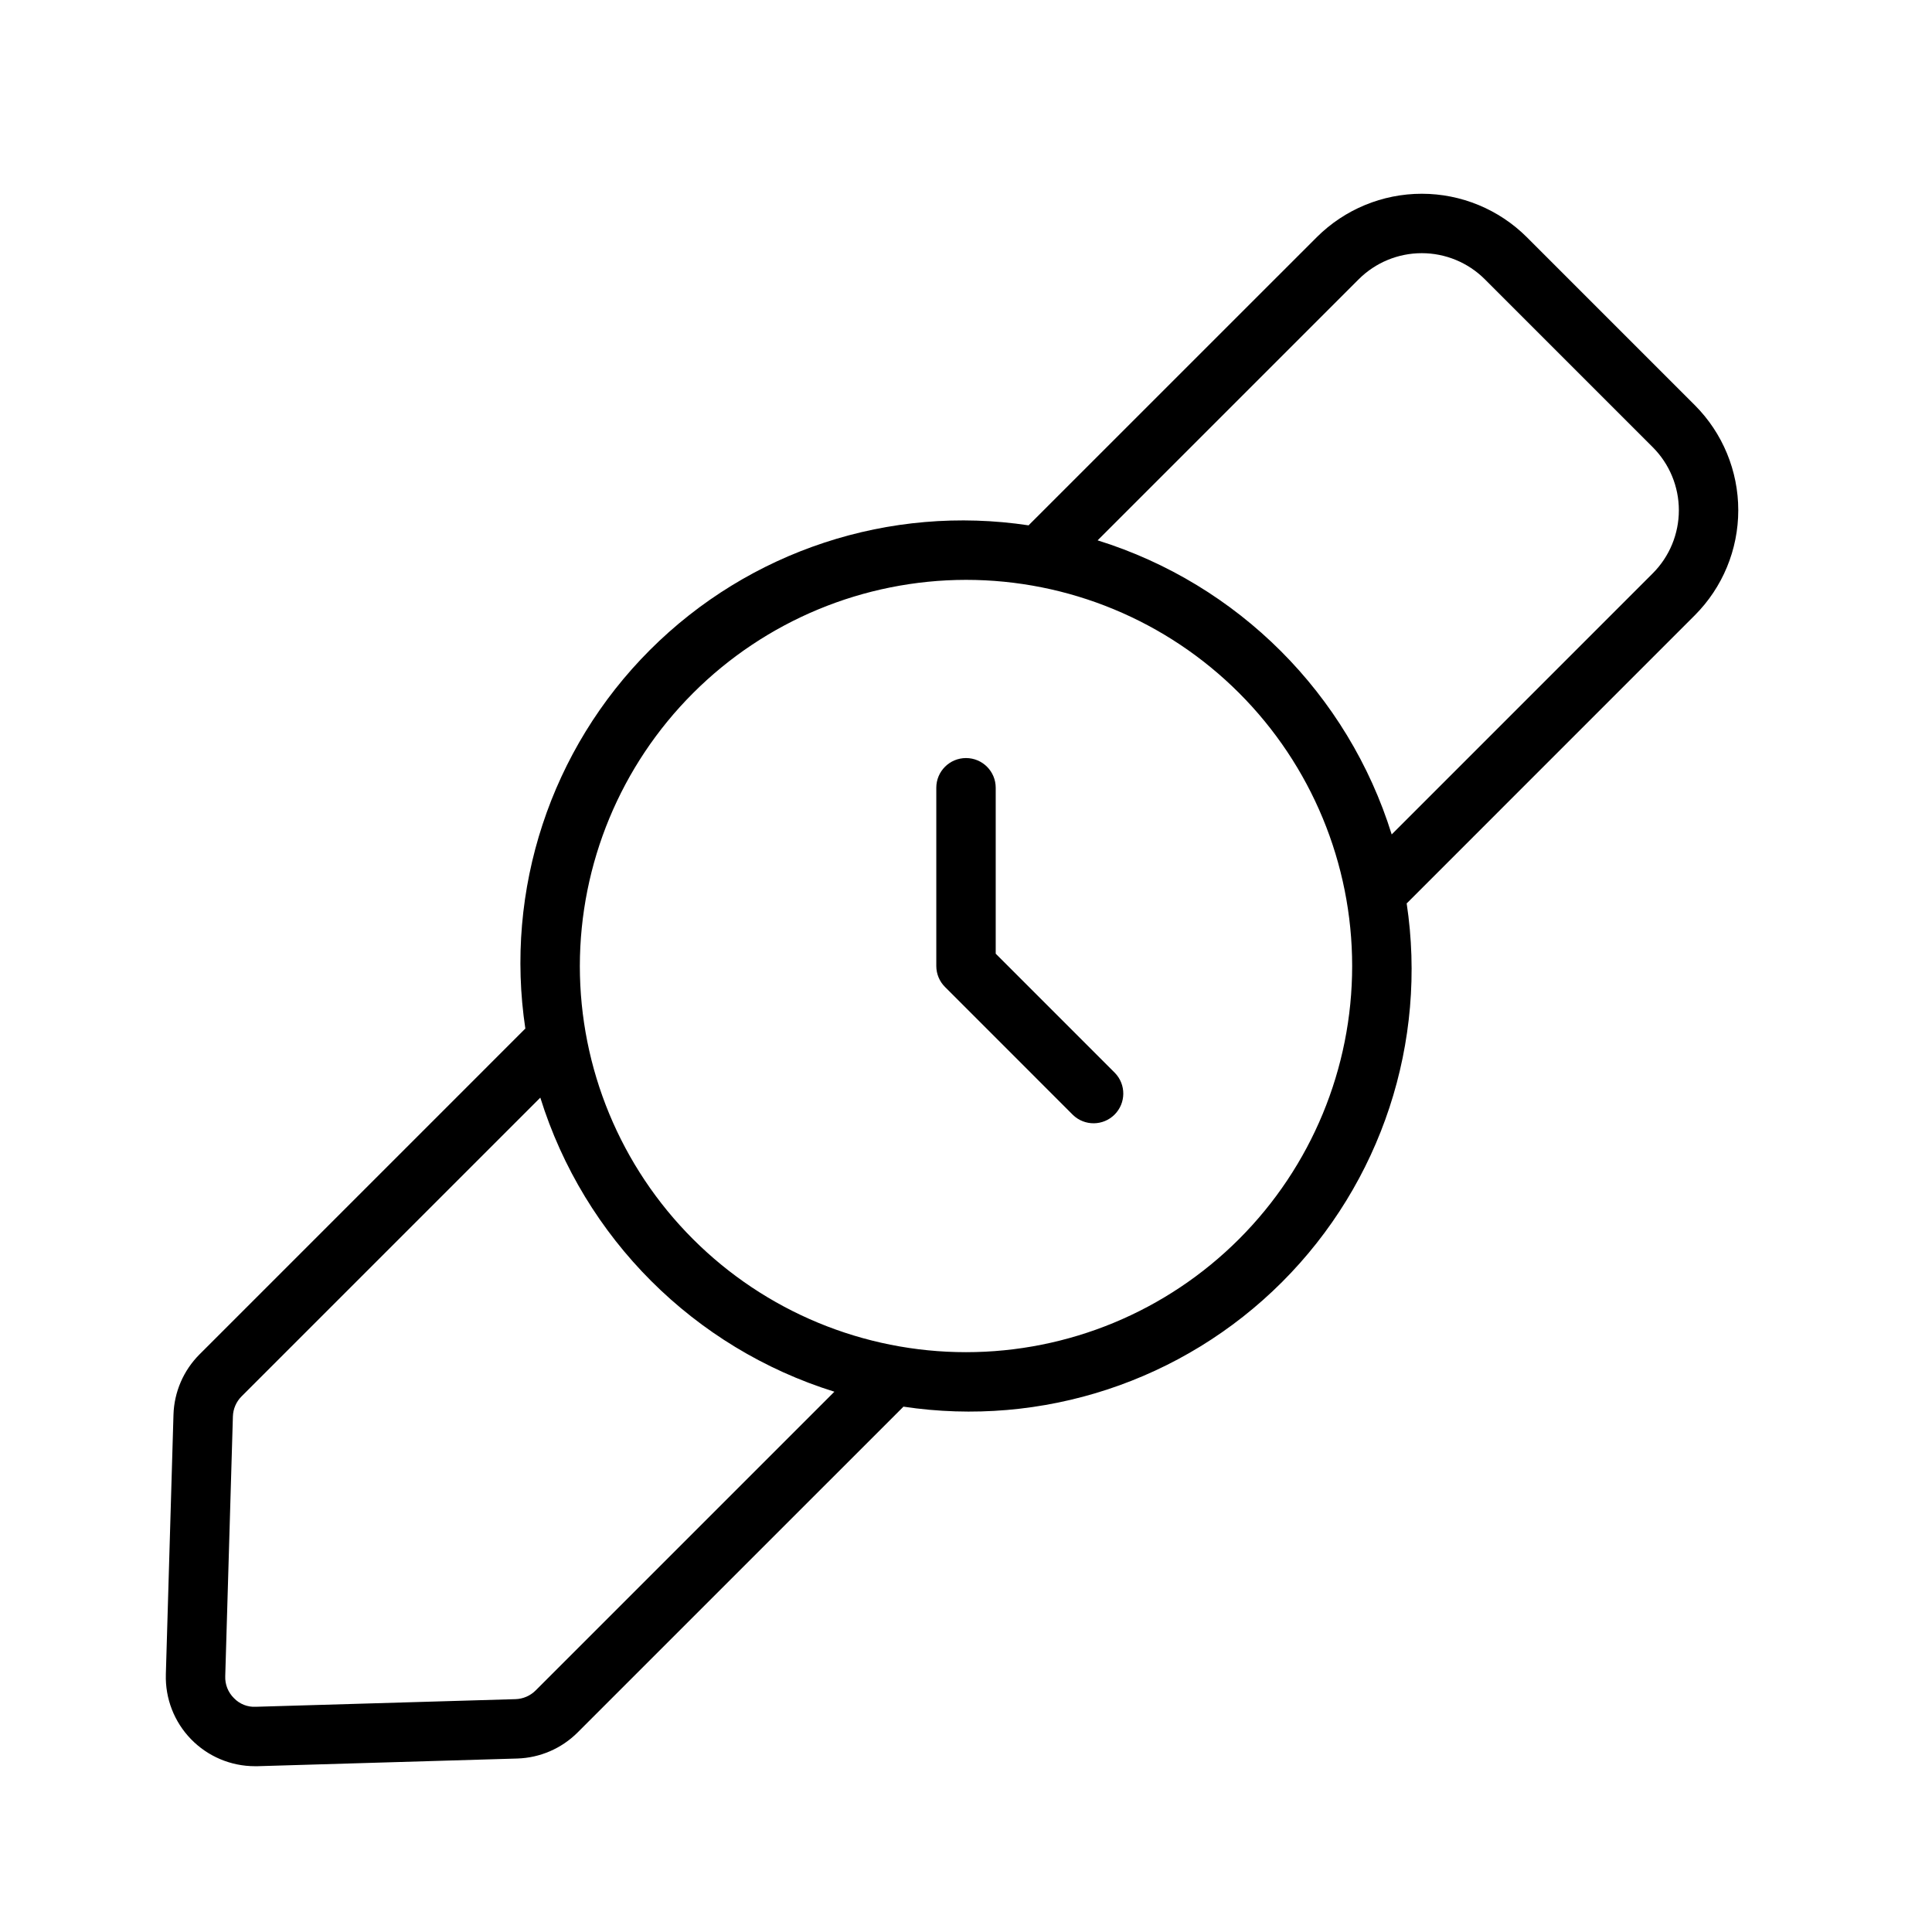 <?xml version="1.0" encoding="UTF-8"?>
<!-- Uploaded to: ICON Repo, www.svgrepo.com, Generator: ICON Repo Mixer Tools -->
<svg fill="#000000" width="800px" height="800px" version="1.1" viewBox="144 144 512 512" xmlns="http://www.w3.org/2000/svg">
 <g>
  <path d="m428.34 439.47c3.09 2.984 8 2.941 11.035-0.094 3.039-3.039 3.082-7.949 0.098-11.035l-31.598-31.605v-43.973c0-4.348-3.523-7.871-7.871-7.871s-7.875 3.523-7.875 7.871v47.234c0 2.086 0.832 4.09 2.309 5.562z"/>
  <path d="m196.87 502.93c-4.254 4.258-6.723 9.98-6.898 16l-2.023 68.828 0.004-0.004c-0.188 6.383 2.215 12.57 6.668 17.148 4.449 4.578 10.562 7.164 16.945 7.16h0.691l68.824-2.035c6.016-0.18 11.738-2.652 15.996-6.91l86.23-86.219 0.082-0.125c36.801 5.555 74.051-6.703 100.37-33.02 26.316-26.316 38.574-63.566 33.02-100.37l0.125-0.082 76.246-76.254c7.371-7.387 11.508-17.395 11.508-27.832 0-10.434-4.137-20.445-11.508-27.832l-44.527-44.527c-7.387-7.367-17.398-11.508-27.832-11.508-10.434 0-20.445 4.141-27.832 11.508l-76.262 76.246-0.082 0.125c-36.801-5.551-74.051 6.703-100.37 33.02s-38.57 63.566-33.02 100.37l-0.125 0.082zm307.21-284.93c4.434-4.422 10.441-6.906 16.703-6.906s12.27 2.484 16.699 6.906l44.527 44.527c4.422 4.434 6.906 10.438 6.906 16.699 0 6.266-2.484 12.27-6.906 16.703l-69.195 69.203c-11.594-37.207-40.727-66.34-77.934-77.934zm-104.08 79.668c27.141 0 53.168 10.781 72.359 29.973 19.195 19.191 29.977 45.219 29.977 72.363 0 27.141-10.781 53.168-29.977 72.359-19.191 19.195-45.219 29.977-72.359 29.977-27.145 0-53.172-10.781-72.363-29.977-19.191-19.191-29.973-45.219-29.973-72.359 0.031-27.133 10.82-53.145 30.008-72.328 19.184-19.188 45.195-29.977 72.328-30.008zm-34.879 215.15-79.168 79.164c-1.422 1.426-3.332 2.25-5.34 2.309l-68.828 2.023c-2.176 0.117-4.293-0.723-5.797-2.301-1.543-1.523-2.379-3.625-2.297-5.797l2.027-68.816c0.055-2.012 0.875-3.922 2.297-5.344l79.172-79.172v-0.004c11.594 37.207 40.727 66.344 77.934 77.938z"/>
 </g>
</svg>